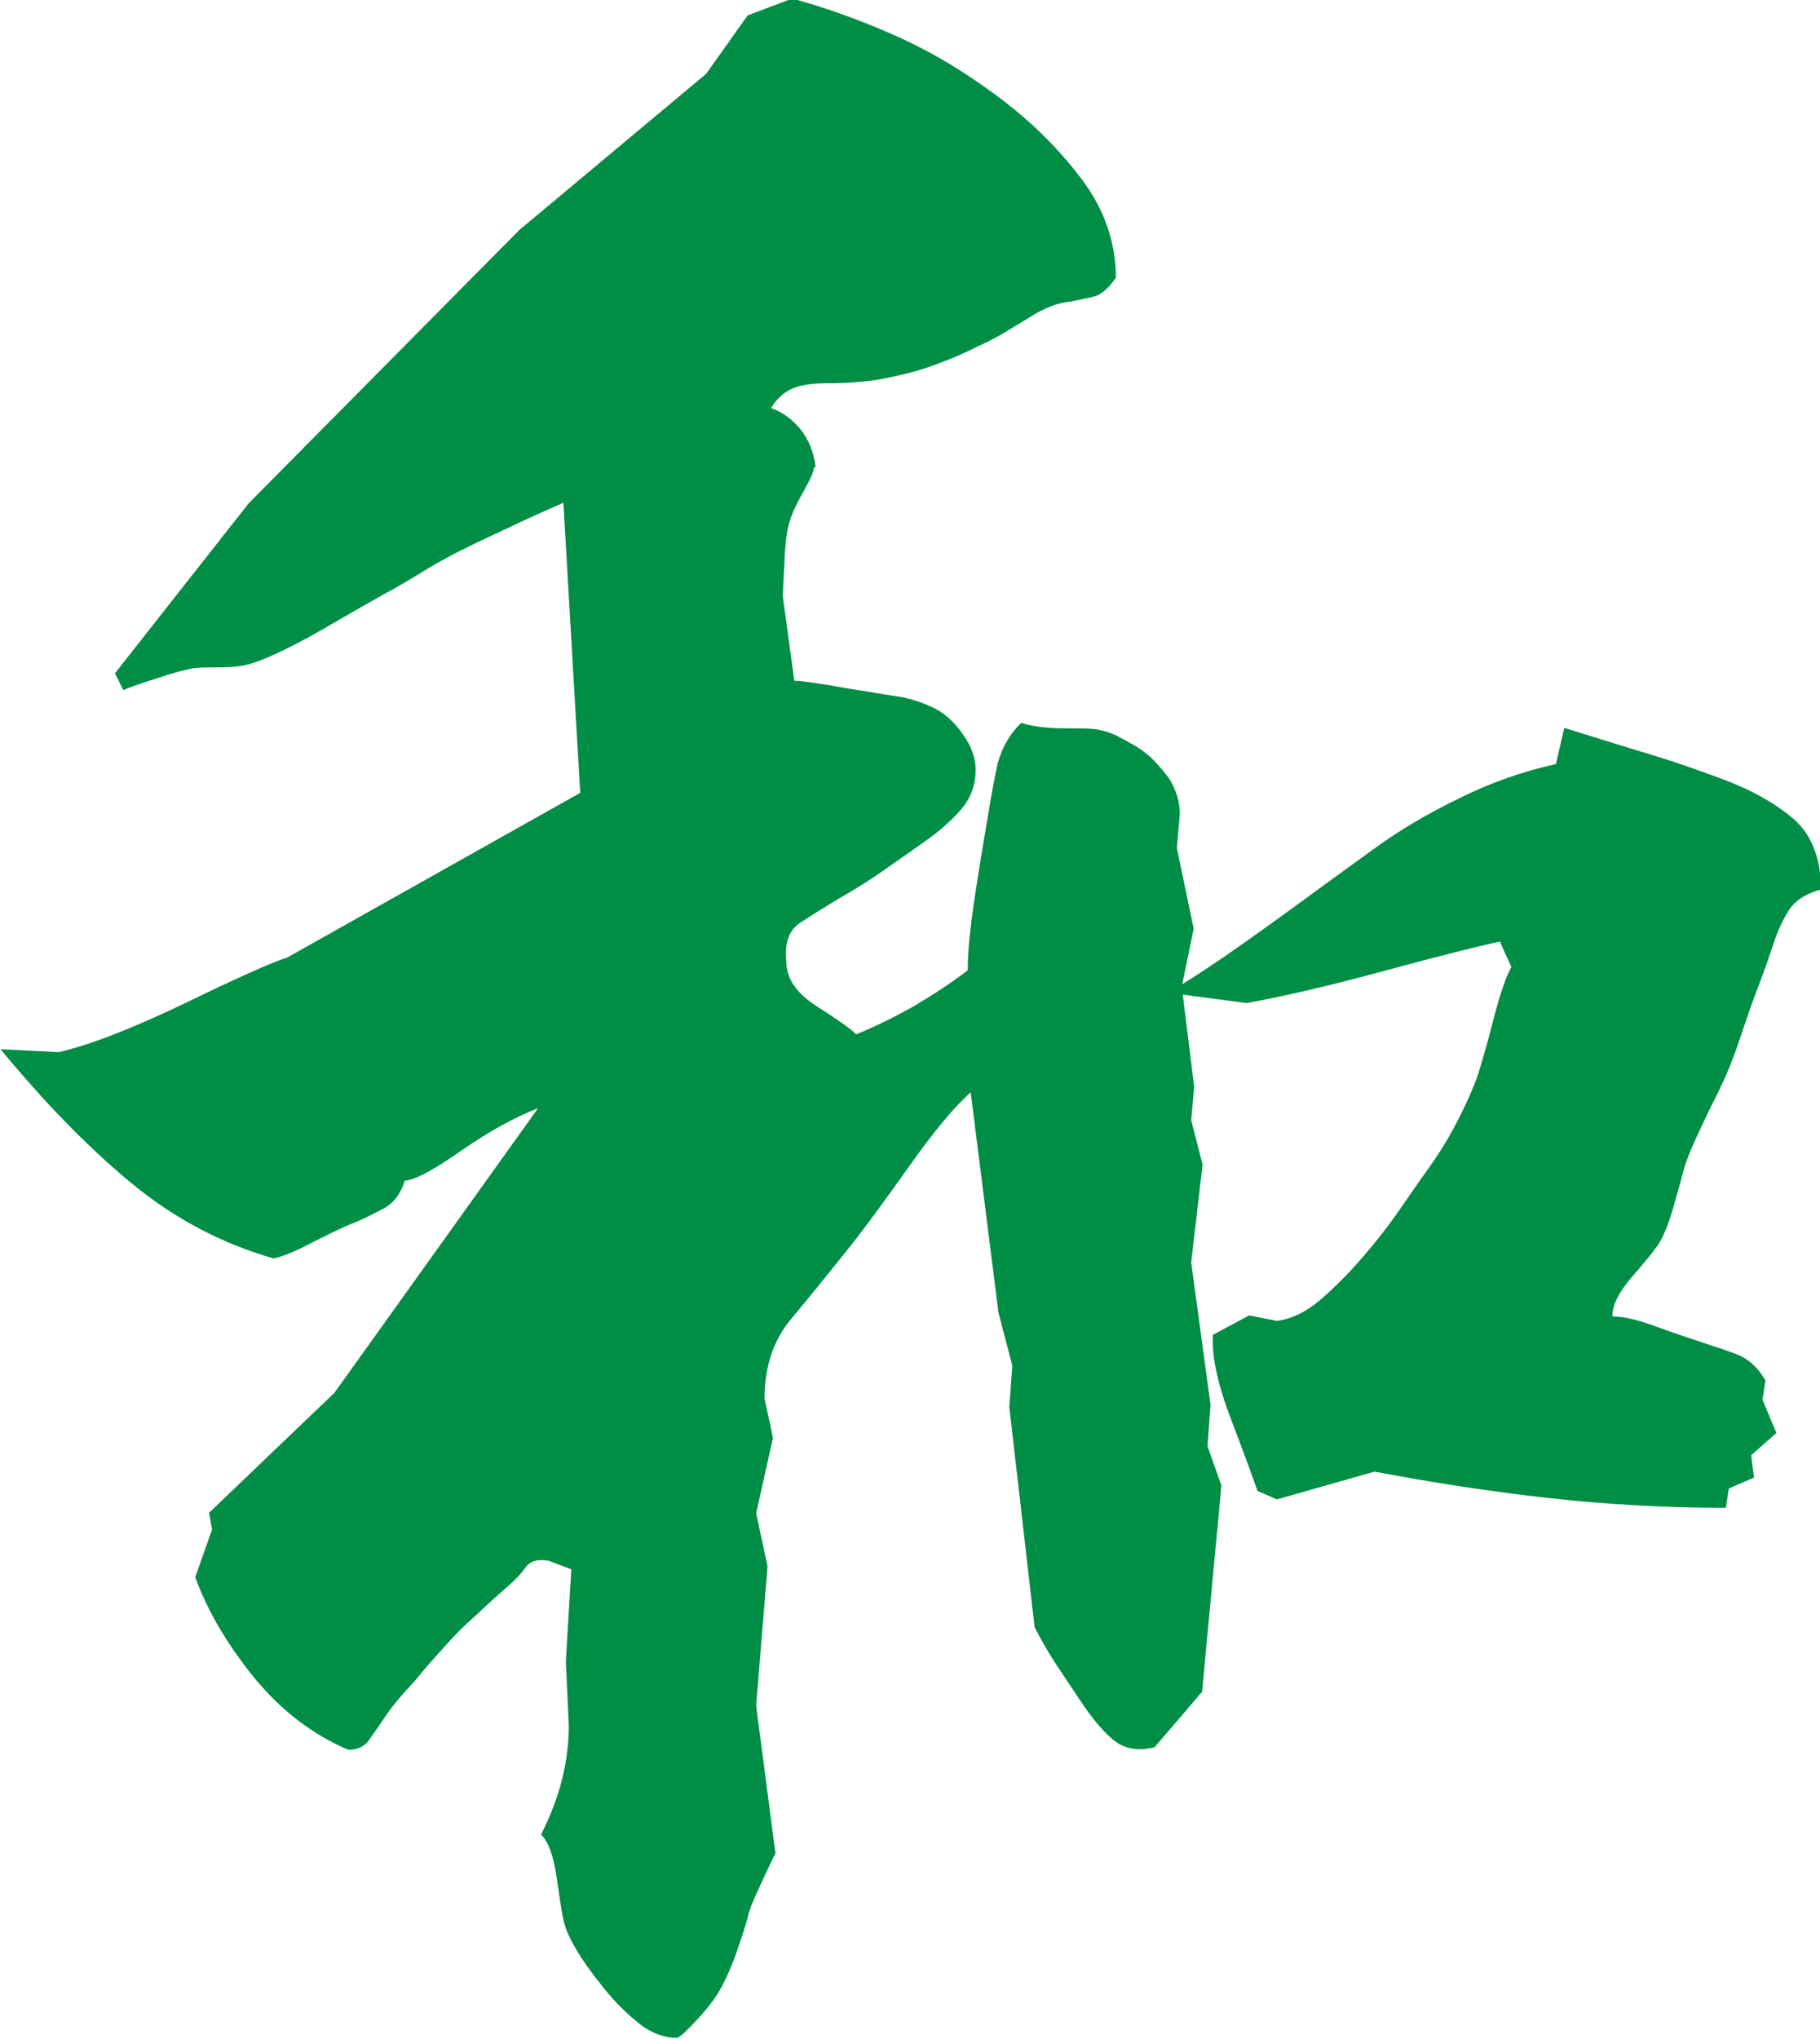 <?xml version="1.0" encoding="UTF-8"?>
<svg xmlns="http://www.w3.org/2000/svg" id="_レイヤー_2" data-name="レイヤー 2" viewBox="0 0 36.73 41.12">
  <defs>
    <style>
      .cls-1 {
        fill: #008d45;
      }
    </style>
  </defs>
  <g id="_レイヤー_1-2" data-name="レイヤー 1">
    <path class="cls-1" d="m16.42,9.45c0,.08-.08.24-.23.51-.15.26-.24.48-.28.65-.04.17-.07.42-.08.76-.02.34-.03.56-.03.67l.23,1.69c.11,0,.33.03.65.08.32.06.6.1.84.14.24.04.47.08.68.11.21.04.42.11.65.22.22.11.42.29.59.54.17.24.25.48.25.7,0,.3-.09.56-.28.79-.19.22-.44.45-.76.67-.32.23-.6.42-.84.59-.24.17-.53.35-.84.53-.32.19-.59.36-.82.51-.23.15-.32.41-.28.79,0,.34.21.64.62.9.41.26.68.45.79.56.37-.15.76-.34,1.15-.56.39-.23.76-.47,1.1-.73,0-.38.05-.86.14-1.46.09-.6.17-1.08.23-1.43.06-.36.12-.73.2-1.12.07-.39.24-.72.51-.98.26.08.56.11.9.11s.56,0,.67.03c.11.02.23.06.34.11.11.06.23.12.37.2.13.08.24.16.34.25.09.09.19.2.28.31.09.11.17.24.22.39.06.15.08.3.08.45l-.06.67.34,1.63-.23,1.12c.49-.3,1.14-.75,1.97-1.35.82-.6,1.47-1.07,1.94-1.41.47-.34,1.02-.67,1.66-.98.64-.32,1.29-.55,1.97-.7l.17-.73c.71.22,1.28.4,1.72.53.43.13.93.3,1.49.51.56.21,1.03.47,1.41.79.37.32.56.8.56,1.43-.3.08-.52.22-.65.42-.13.21-.23.43-.31.68-.08.24-.18.53-.31.87-.13.34-.23.63-.31.87-.08.24-.16.48-.25.7-.09.23-.18.41-.25.56-.08.15-.2.4-.37.76s-.27.61-.31.76c-.04.15-.11.41-.22.79-.11.38-.22.63-.31.76-.09.13-.27.35-.53.65-.26.3-.39.56-.39.79.23,0,.52.07.87.2.36.13.66.23.9.31.24.08.49.16.73.25.24.09.44.27.59.53l-.06.39.28.67-.51.45.06.45-.51.22-.06.39c-1.24,0-2.44-.07-3.6-.2-1.16-.13-2.33-.31-3.49-.53l-1.97.56-.39-.17c-.08-.22-.25-.7-.53-1.43s-.4-1.3-.37-1.72l.73-.39.56.11c.3-.04.59-.18.87-.42.28-.24.56-.52.84-.84.28-.32.52-.63.73-.93.21-.3.42-.61.65-.93s.42-.65.59-.98c.17-.34.29-.62.37-.84.07-.23.18-.59.31-1.1.13-.51.25-.87.37-1.1l-.23-.51c-.38.08-1.15.27-2.33.59-1.18.32-2.11.53-2.78.65l-1.29-.17.23,1.86-.06.67.23.9-.23,1.97.39,2.87-.06.84.28.79-.39,4.16-.96,1.12c-.34.08-.61.03-.82-.14-.21-.17-.43-.43-.67-.79-.24-.36-.43-.64-.56-.84-.13-.21-.25-.42-.37-.65l-.51-4.44.06-.84-.28-1.07-.56-4.44c-.34.3-.75.8-1.24,1.49-.49.69-.92,1.28-1.29,1.74-.38.47-.74.92-1.1,1.35-.36.43-.53.97-.53,1.6l.17.79-.34,1.52.23,1.07-.23,2.81.39,2.98c-.08.15-.18.37-.31.65-.13.28-.21.47-.23.56-.02.09-.08.31-.2.65-.11.34-.23.61-.34.82-.11.21-.27.42-.48.65-.21.23-.35.36-.42.39-.26,0-.52-.09-.76-.28-.24-.19-.49-.43-.73-.73-.24-.3-.43-.56-.56-.79-.13-.22-.22-.42-.25-.59-.04-.17-.08-.46-.14-.87-.06-.41-.16-.69-.31-.84.19-.38.33-.74.42-1.1.09-.36.14-.72.14-1.1l-.06-1.29.11-1.86-.45-.17c-.23-.04-.38,0-.48.14-.09.13-.22.26-.37.39-.15.13-.33.29-.53.48-.21.19-.35.32-.42.39-.08.08-.21.22-.39.42-.19.21-.31.35-.37.42-.06.08-.17.21-.34.39-.17.19-.31.37-.42.53-.11.17-.22.32-.31.45-.09.13-.23.2-.42.2-.71-.3-1.34-.78-1.88-1.43-.54-.66-.95-1.34-1.21-2.05l.34-.96-.06-.34,2.53-2.42,4.11-5.74c-.49.19-1.01.48-1.57.87-.56.39-.94.59-1.12.59-.08.26-.22.45-.42.56-.21.11-.42.22-.65.31-.23.09-.5.23-.82.39-.32.17-.57.27-.76.31-1.05-.3-2.01-.81-2.87-1.52-.86-.71-1.74-1.61-2.64-2.7l1.18.06c.64-.15,1.48-.48,2.53-.98,1.05-.51,1.74-.82,2.08-.93l5.91-3.32-.34-5.85c-.34.15-.59.26-.76.34-.17.08-.43.2-.79.37-.36.17-.64.31-.84.42-.21.11-.38.22-.53.31-.15.09-.39.24-.73.42-.34.19-.67.38-.98.56-.32.19-.63.36-.93.51-.3.15-.54.25-.73.31-.19.06-.41.08-.68.08s-.45,0-.56.03c-.11.02-.35.08-.7.2-.36.11-.57.19-.65.23l-.17-.34,2.7-3.43,5.46-5.51,3.77-3.15.84-1.18.9-.34c.79.22,1.51.49,2.17.79.66.3,1.31.69,1.97,1.18.66.49,1.22,1.04,1.69,1.66.47.62.7,1.29.7,2-.15.22-.31.36-.48.39-.17.04-.36.08-.56.11-.21.04-.43.13-.67.28-.24.15-.43.26-.56.34-.13.08-.29.16-.48.25-.19.09-.39.19-.62.28-.23.09-.44.17-.65.23-.21.06-.4.1-.59.14-.19.04-.38.07-.56.08-.19.02-.42.03-.7.03s-.51.04-.67.11c-.17.08-.31.21-.42.39.23.08.42.22.59.42.17.21.27.46.31.76Z"></path>
  </g>
</svg>
